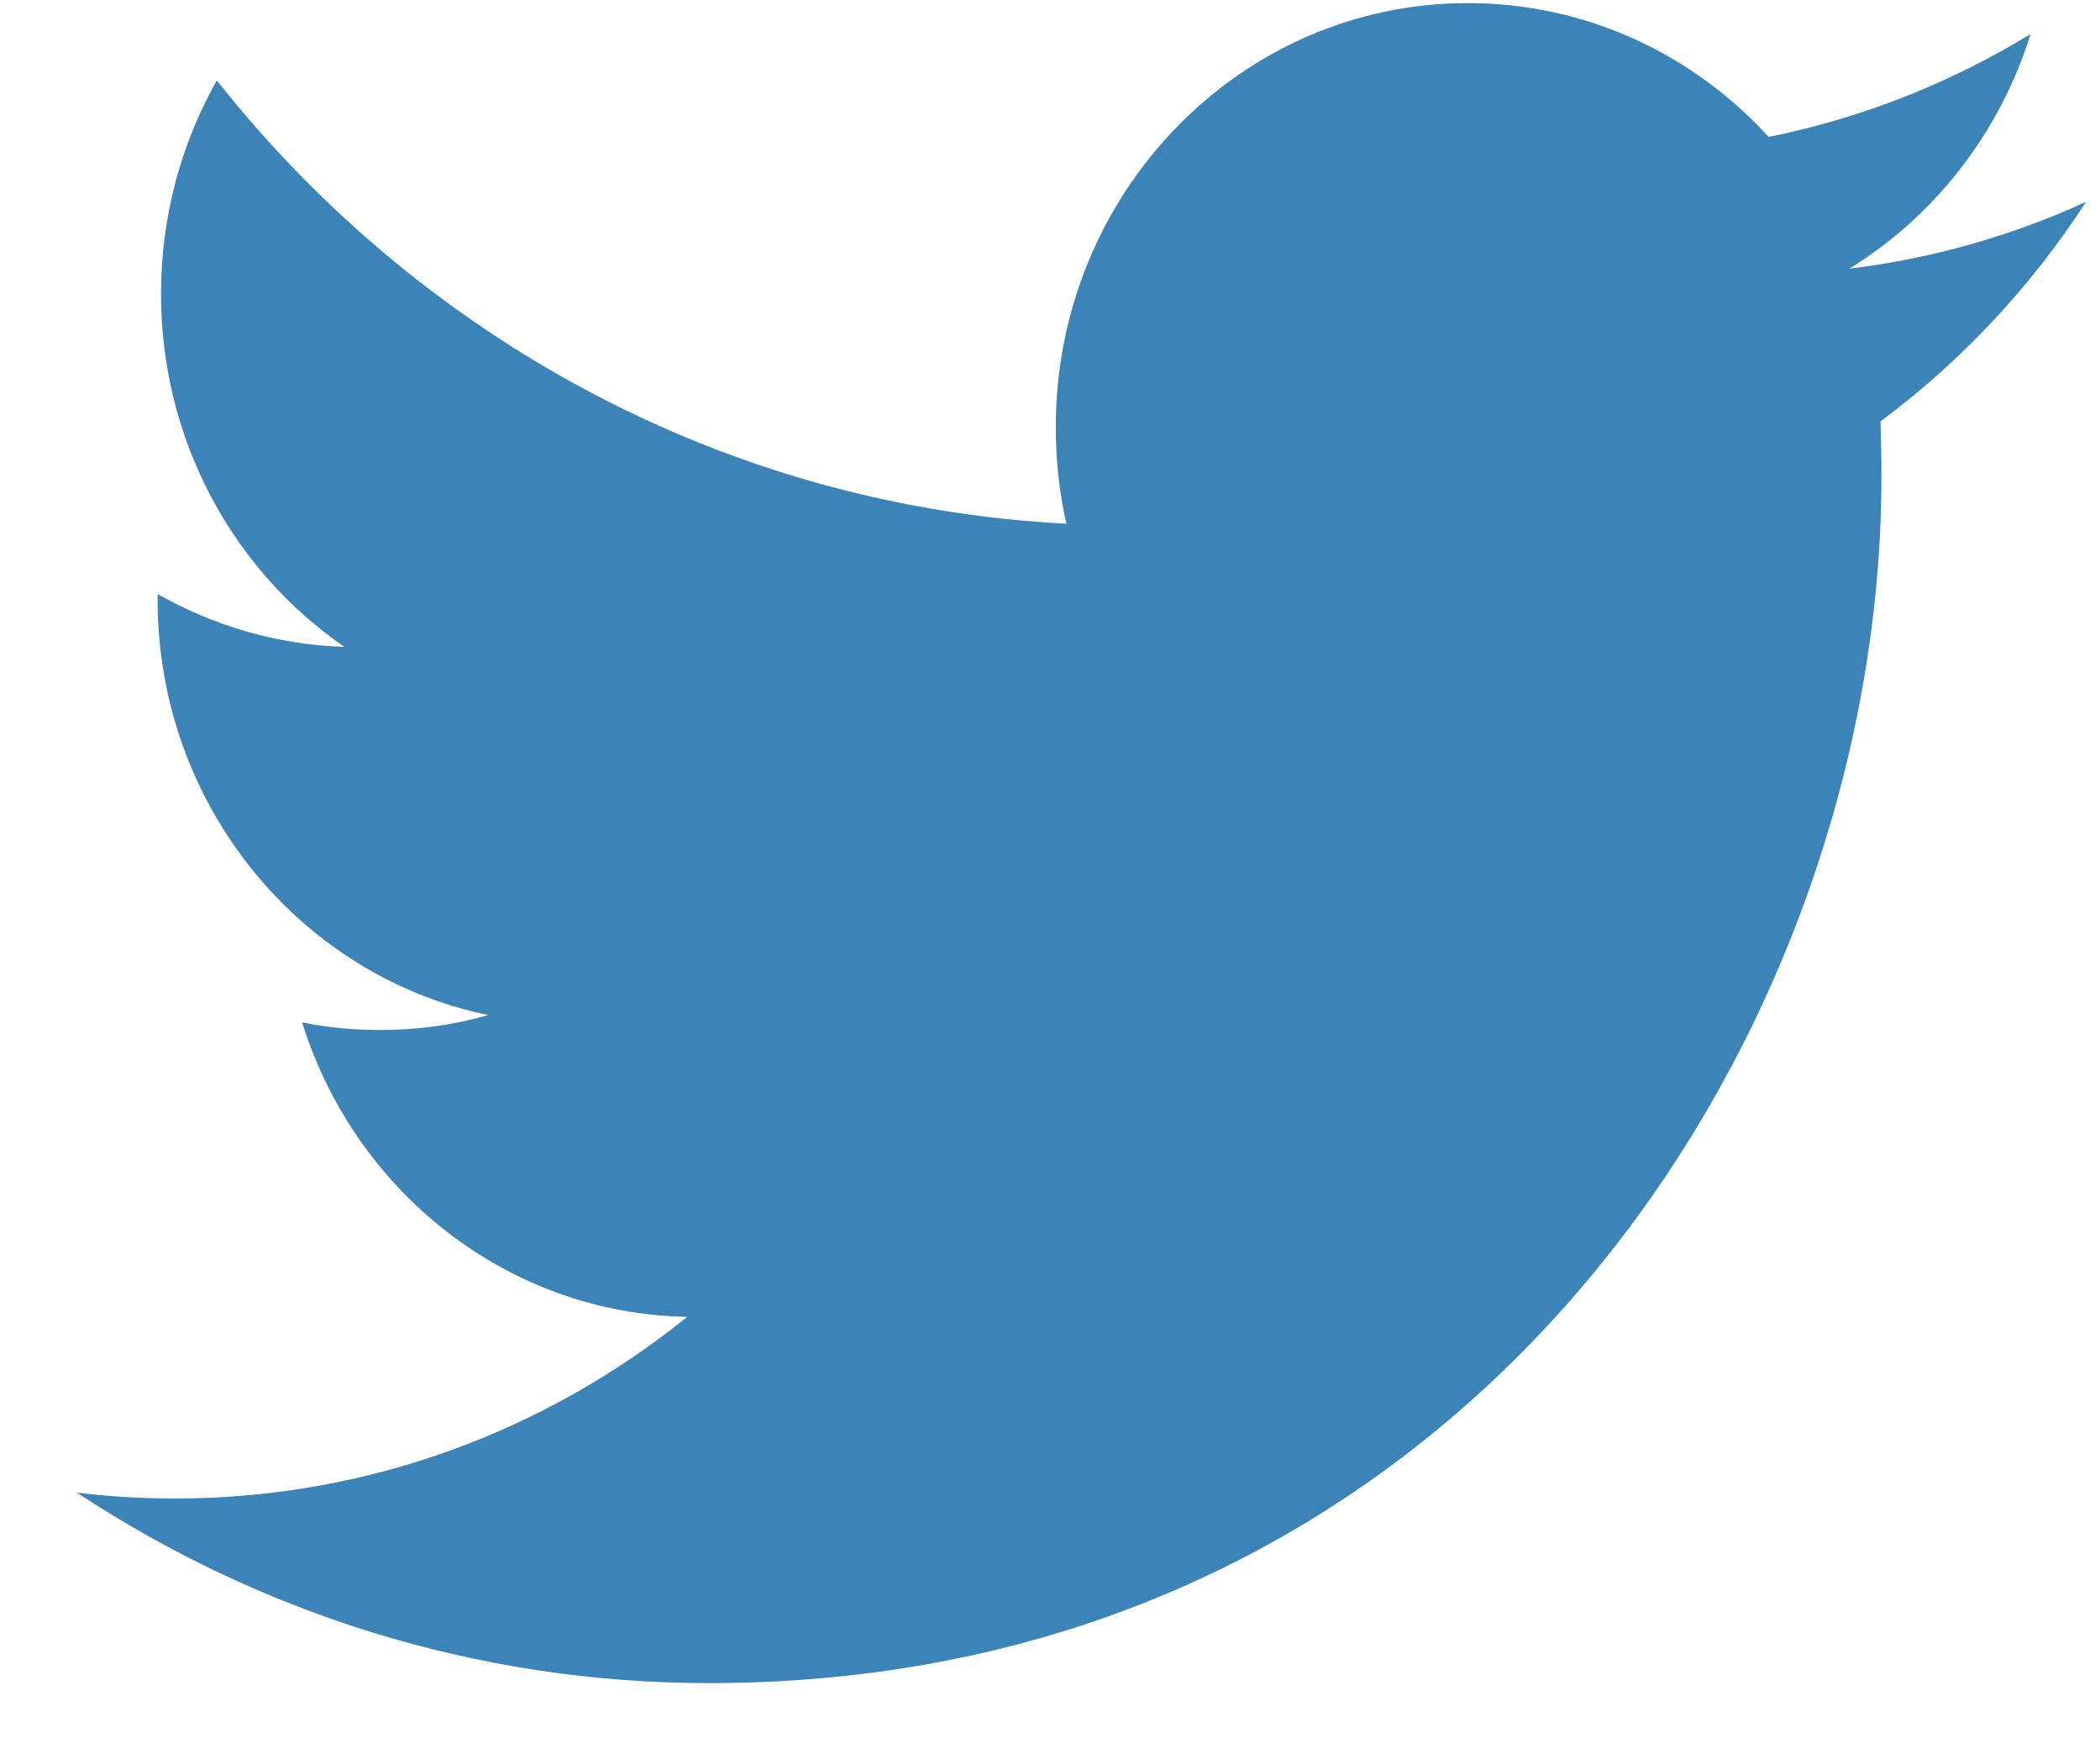 <svg width="25" height="21" viewBox="0 0 25 21" fill="none" xmlns="http://www.w3.org/2000/svg">
<path d="M24.833 2.404C23.954 2.806 23.008 3.077 22.015 3.199C23.029 2.575 23.806 1.585 24.173 0.406C23.224 0.984 22.175 1.405 21.055 1.63C20.162 0.649 18.886 0.037 17.474 0.037C14.766 0.037 12.569 2.297 12.569 5.085C12.569 5.481 12.611 5.865 12.695 6.235C8.617 6.024 5.003 4.016 2.581 0.958C2.158 1.707 1.917 2.575 1.917 3.499C1.917 5.25 2.783 6.796 4.1 7.701C3.297 7.677 2.539 7.447 1.876 7.072V7.134C1.876 9.581 3.568 11.622 5.814 12.084C5.403 12.203 4.969 12.262 4.521 12.262C4.205 12.262 3.896 12.232 3.597 12.172C4.222 14.178 6.033 15.638 8.181 15.677C6.502 17.032 4.385 17.839 2.087 17.839C1.691 17.839 1.299 17.816 0.916 17.77C3.088 19.2 5.668 20.037 8.438 20.037C17.464 20.037 22.398 12.344 22.398 5.672C22.398 5.452 22.394 5.233 22.386 5.017C23.345 4.305 24.177 3.417 24.833 2.404Z" fill="#3C83B7"/>
</svg>
